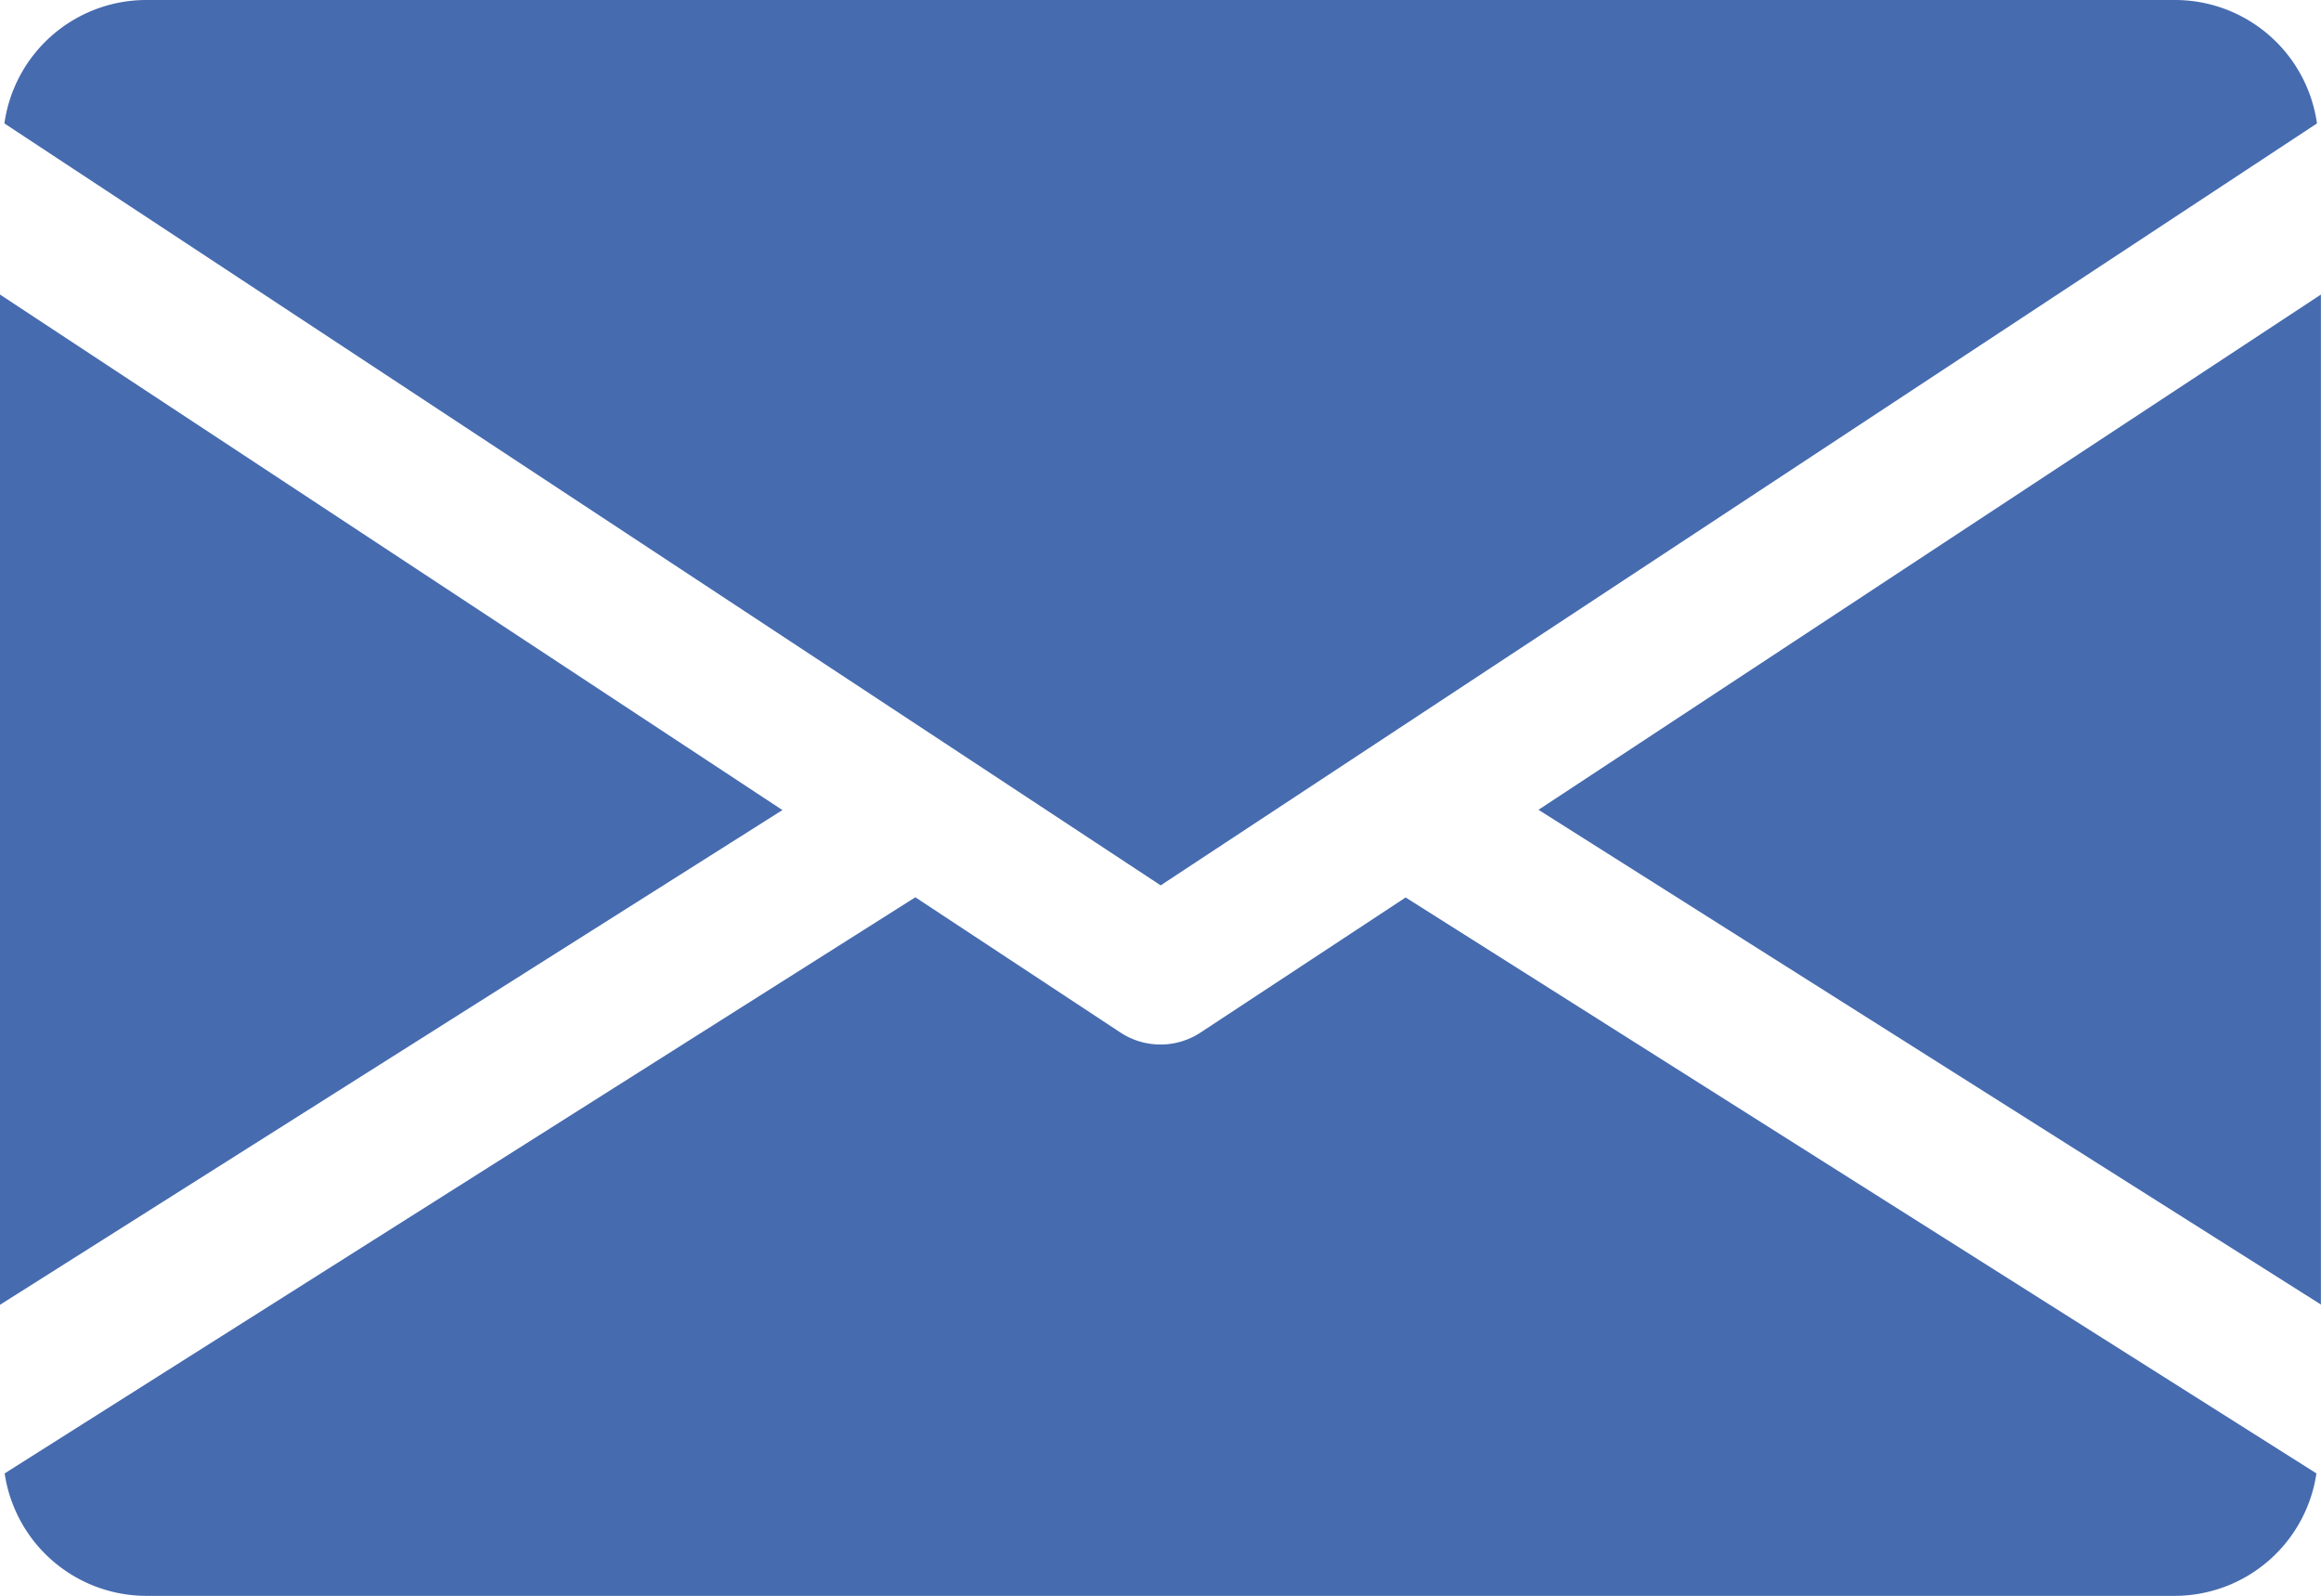 <svg id="email" xmlns="http://www.w3.org/2000/svg" width="25.894" height="17.802" viewBox="0 0 25.894 17.802">
  <g id="Group_3868" data-name="Group 3868" transform="translate(17.164 3.282)">
    <g id="Group_3867" data-name="Group 3867">
      <path id="Path_1559" data-name="Path 1559" d="M339.392,150.648l8.729,5.519V144.9Z" transform="translate(-339.392 -144.896)" fill="#466baf"/>
    </g>
  </g>
  <g id="Group_3870" data-name="Group 3870" transform="translate(0 3.282)">
    <g id="Group_3869" data-name="Group 3869">
      <path id="Path_1560" data-name="Path 1560" d="M0,144.9v11.27l8.729-5.519Z" transform="translate(0 -144.896)" fill="#466baf"/>
    </g>
  </g>
  <g id="Group_3872" data-name="Group 3872" transform="translate(0.049 0)">
    <g id="Group_3871" data-name="Group 3871" transform="translate(0 0)">
      <path id="Path_1561" data-name="Path 1561" d="M25.187,80H2.53A1.6,1.6,0,0,0,.96,81.377l12.9,8.5,12.9-8.5A1.6,1.6,0,0,0,25.187,80Z" transform="translate(-0.96 -80)" fill="#466baf"/>
    </g>
  </g>
  <g id="Group_3874" data-name="Group 3874" transform="translate(0.052 10.01)">
    <g id="Group_3873" data-name="Group 3873">
      <path id="Path_1562" data-name="Path 1562" d="M16.654,277.922l-2.29,1.508a.813.813,0,0,1-.89,0l-2.29-1.51-10.16,6.427a1.6,1.6,0,0,0,1.567,1.366H25.248a1.6,1.6,0,0,0,1.567-1.366Z" transform="translate(-1.024 -277.92)" fill="#466baf"/>
    </g>
  </g>
</svg>
